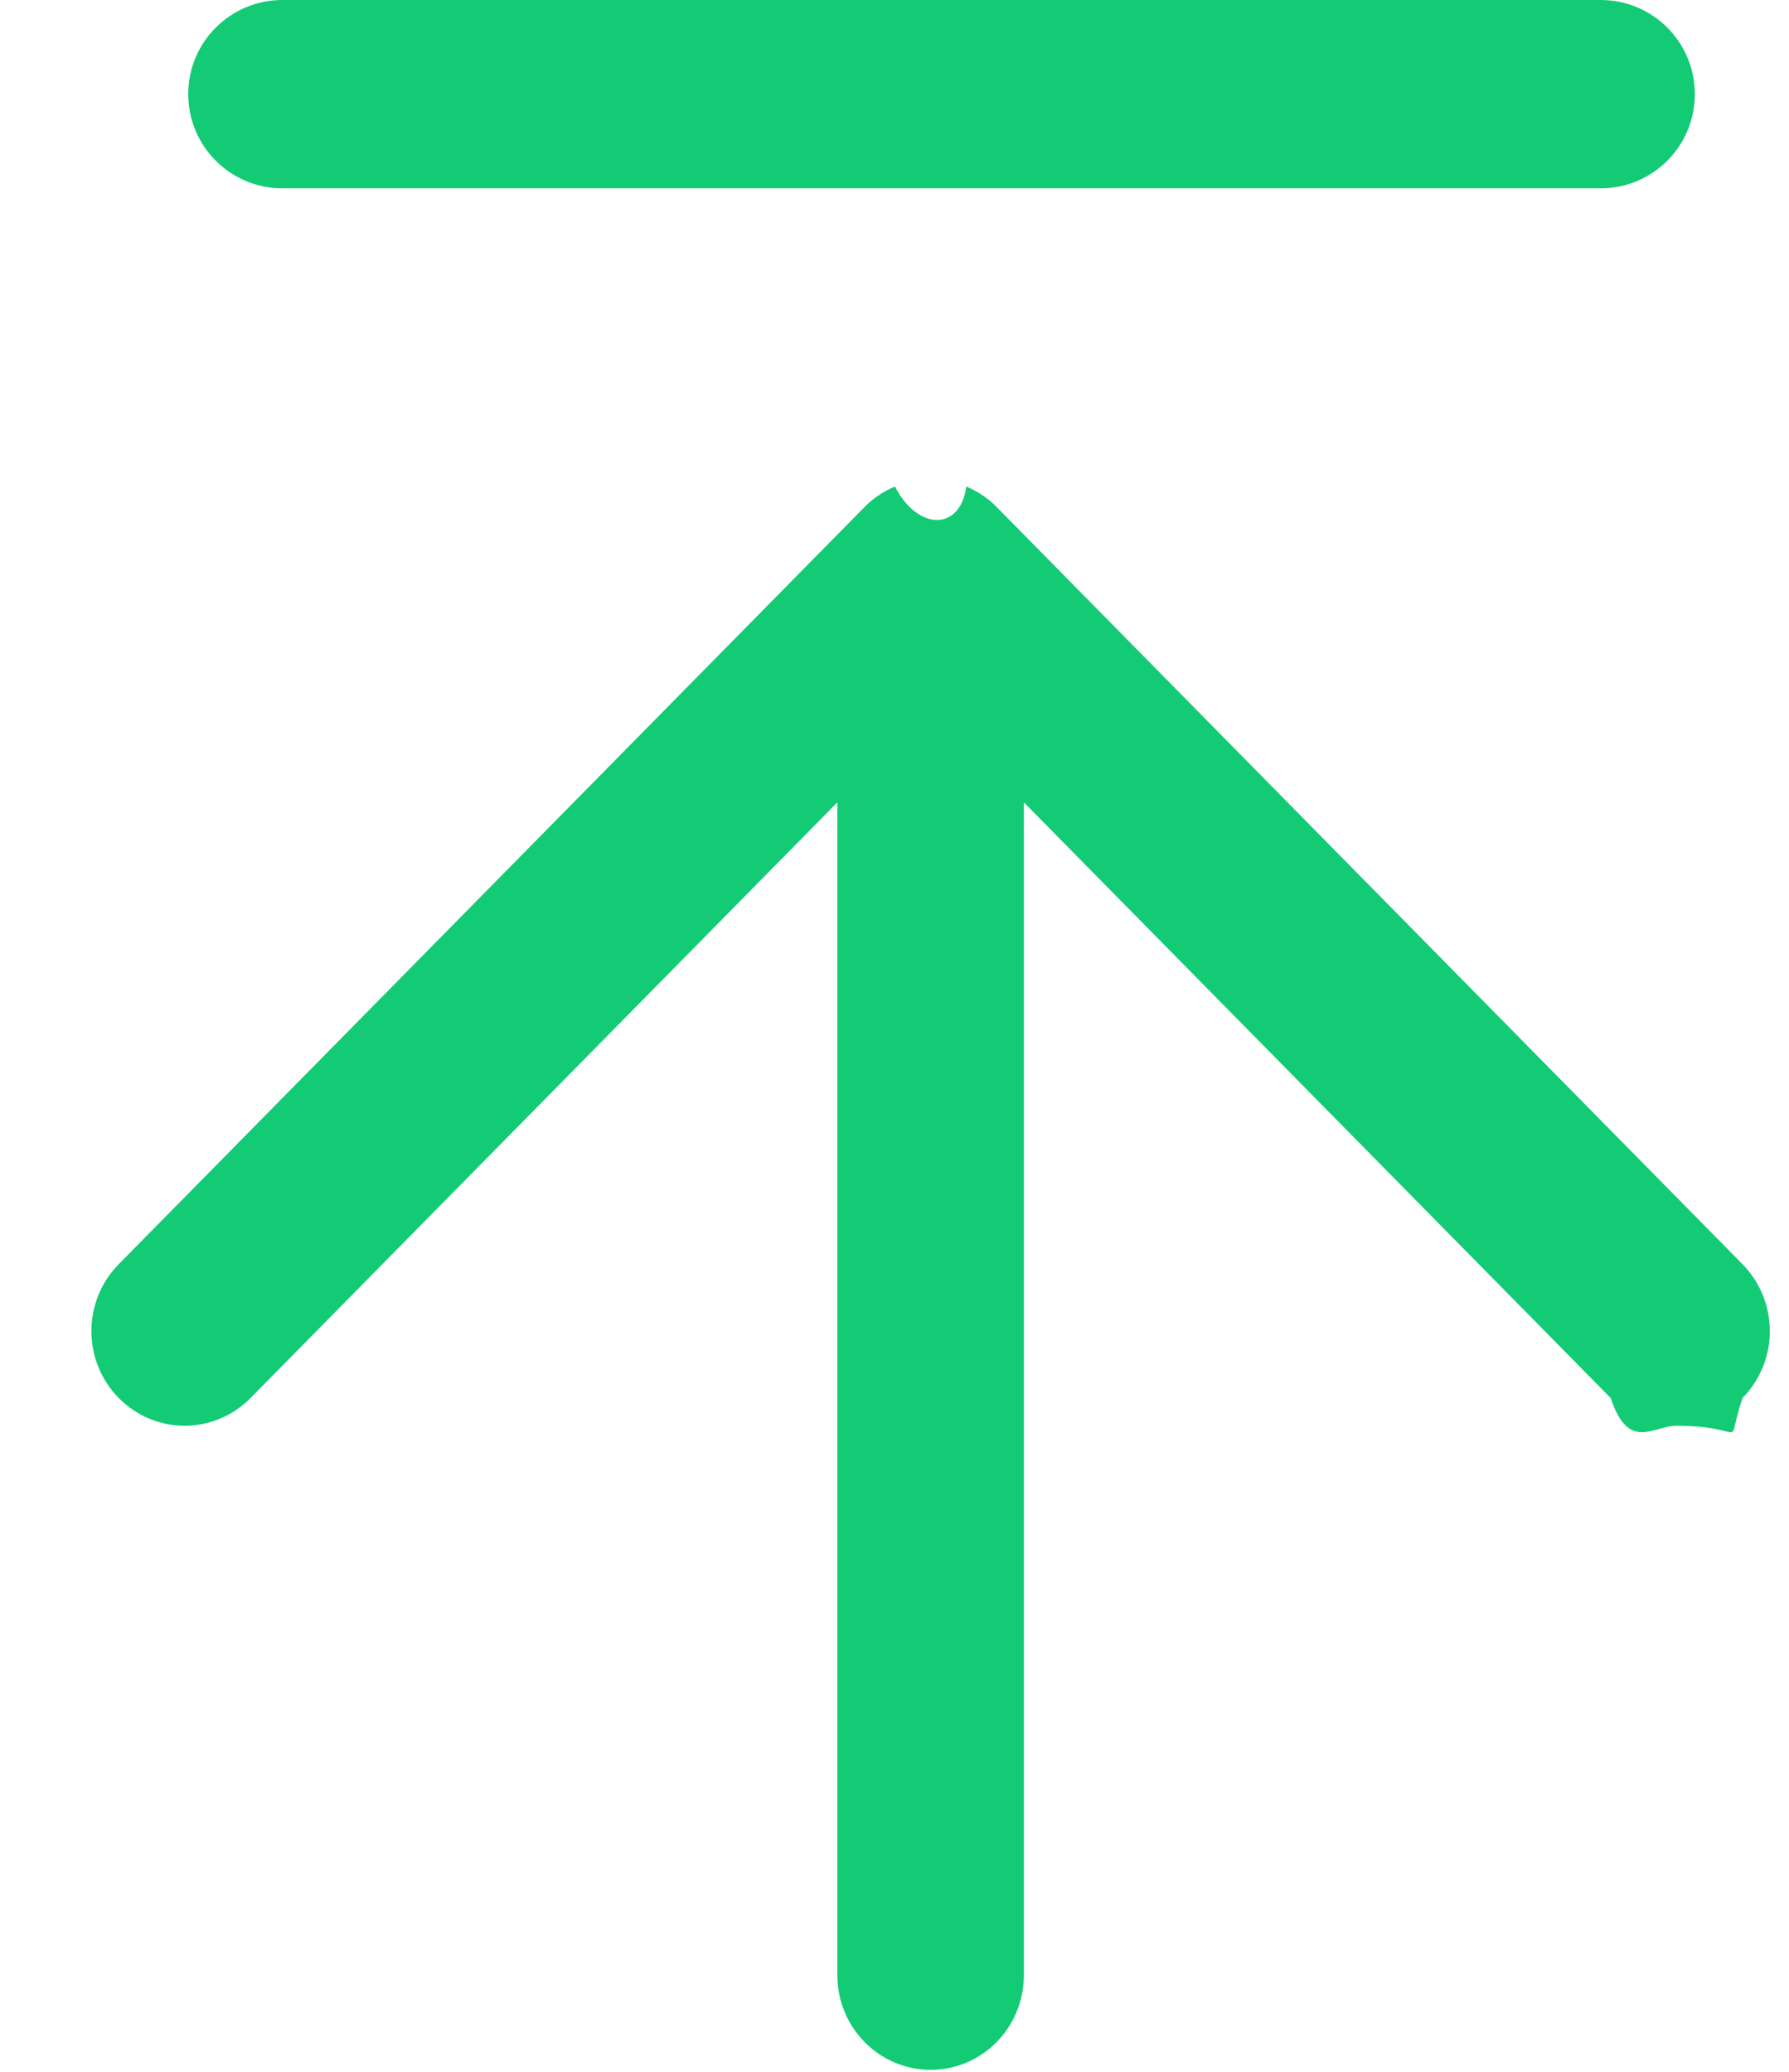 <svg xmlns='http://www.w3.org/2000/svg' width='19px' height='22px'>
  <path fillRule='evenodd' fill='rgb(19, 203, 117)'
    d='M18.506,14.845 C18.313,15.42 18.60,15.140 17.806,15.140 C17.553,15.140 17.299,15.42 17.106,14.845 L10.874,8.520 L10.874,20.974 C10.874,21.529 10.431,21.979 9.884,21.979 C9.336,21.979 8.893,21.529 8.893,20.974 L8.893,8.520 L2.661,14.845 C2.274,15.238 1.648,15.238 1.261,14.845 C0.874,14.453 0.874,13.817 1.261,13.424 L9.183,5.383 C9.274,5.290 9.384,5.217 9.505,5.166 C9.747,5.64 10.20,5.64 10.262,5.166 C10.383,5.217 10.493,5.290 10.584,5.383 L18.506,13.424 C18.893,13.817 18.893,14.453 18.506,14.845 Z' />
  <path fillRule='evenodd' fill='rgb(19, 203, 117)'
    d='M17.0,2.0 L2.999,2.0 C2.447,2.0 1.999,1.552 1.999,1.0 C1.999,0.447 2.447,0.0 2.999,0.0 L17.0,0.0 C17.552,0.0 18.0,0.447 18.0,1.0 C18.0,1.552 17.552,2.0 17.0,2.0 Z' />
</svg>